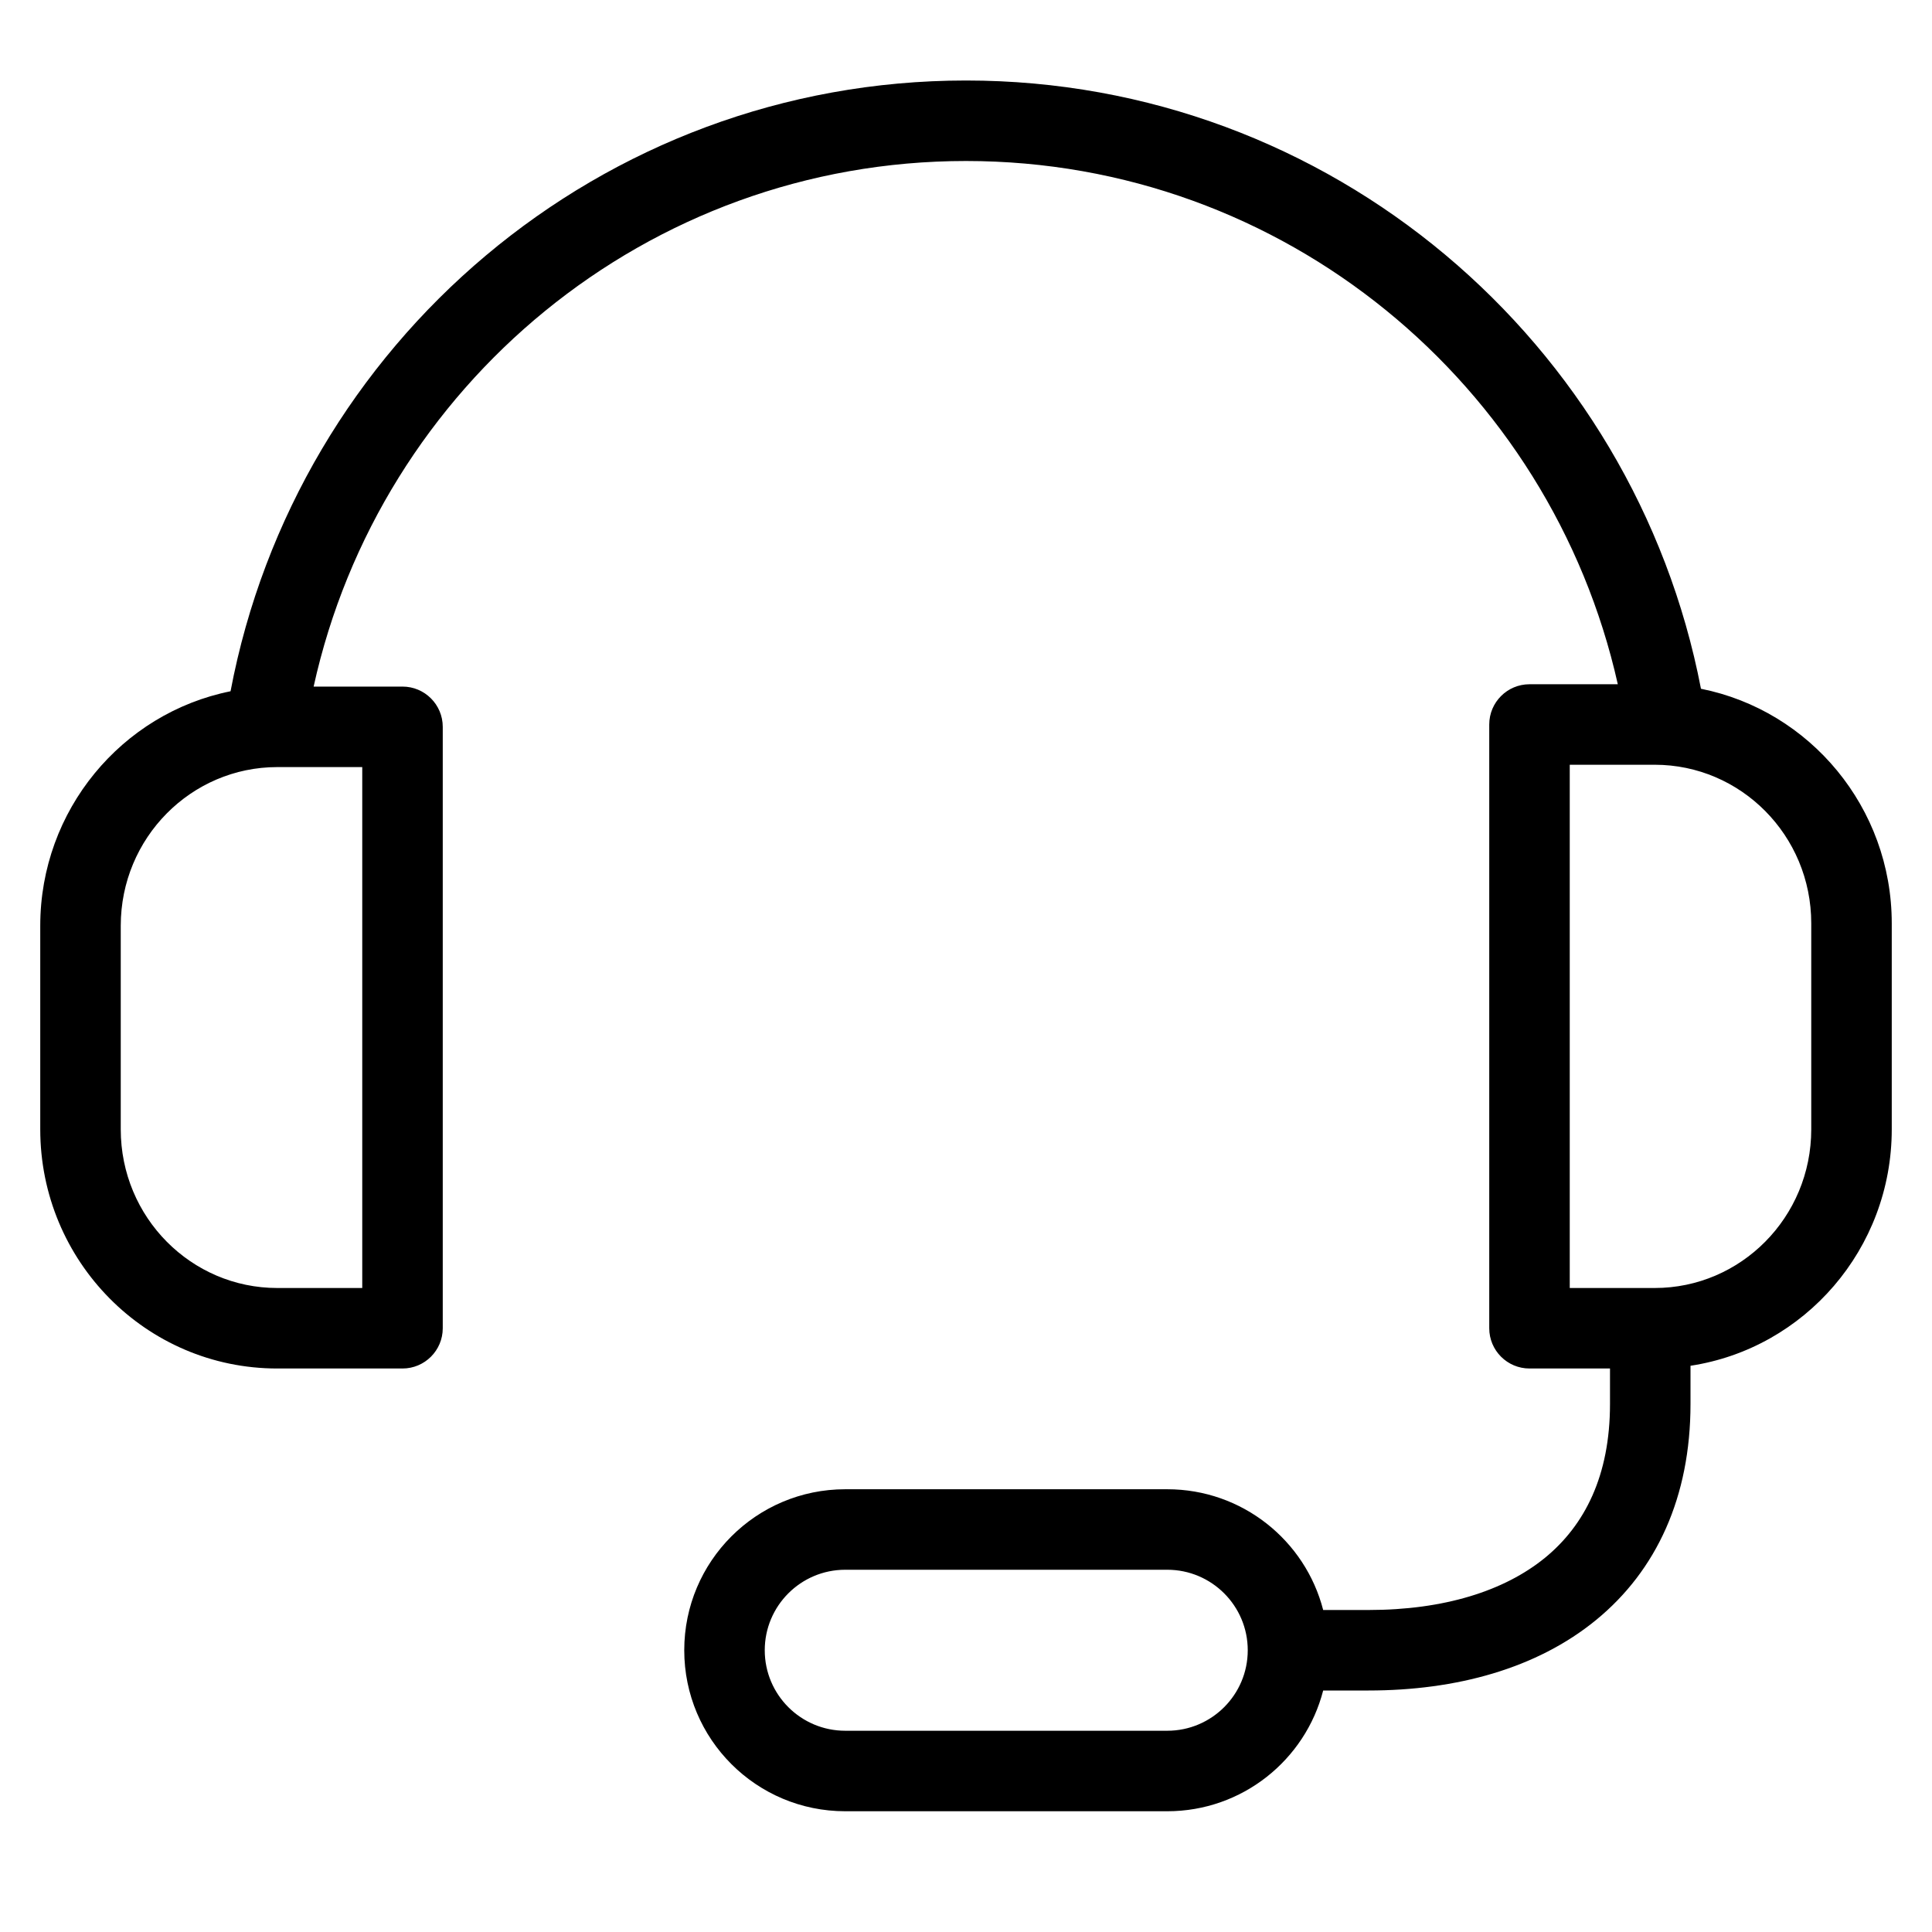 <svg width="24" height="24" viewBox="0 0 24 24" fill="none" xmlns="http://www.w3.org/2000/svg">
<path fill-rule="evenodd" clip-rule="evenodd" d="M2.864 8.587C1.513 8.859 0.5 10.064 0.5 11.5V14.029C0.5 15.665 1.813 17 3.444 17H5C5.276 17 5.5 16.776 5.5 16.5V9.029C5.5 8.753 5.276 8.529 5 8.529H3.896C4.72 4.792 8.037 2 12 2C15.952 2 19.263 4.778 20.097 8.5H19C18.724 8.5 18.5 8.724 18.5 9V16.5C18.5 16.776 18.724 17 19 17H20V17.441C20 18.333 19.685 18.948 19.193 19.351C18.686 19.765 17.936 20 17 20H16.437C16.215 19.137 15.432 18.5 14.5 18.5H10.5C9.395 18.5 8.5 19.395 8.5 20.5C8.5 21.605 9.395 22.5 10.5 22.5H14.5C15.432 22.5 16.215 21.863 16.437 21H17C18.089 21 19.089 20.728 19.826 20.125C20.578 19.51 21 18.596 21 17.441V16.966C22.419 16.75 23.5 15.513 23.5 14.029V11.47C23.5 10.032 22.484 8.826 21.13 8.556C20.301 4.253 16.53 1 12 1C7.459 1 3.682 4.268 2.864 8.587ZM15.5 20.5C15.5 19.948 15.052 19.5 14.5 19.5H10.5C9.948 19.5 9.5 19.948 9.5 20.5C9.5 21.052 9.948 21.5 10.5 21.5H14.5C15.052 21.5 15.5 21.052 15.5 20.5ZM19.5 9.5V16H20.556C21.624 16 22.5 15.123 22.5 14.029V11.47C22.5 10.377 21.624 9.5 20.556 9.5H19.5ZM3.444 9.529C2.376 9.529 1.5 10.407 1.5 11.5V14.029C1.5 15.123 2.376 16 3.444 16H4.5V9.529H3.444Z" fill="black"/>
</svg>
